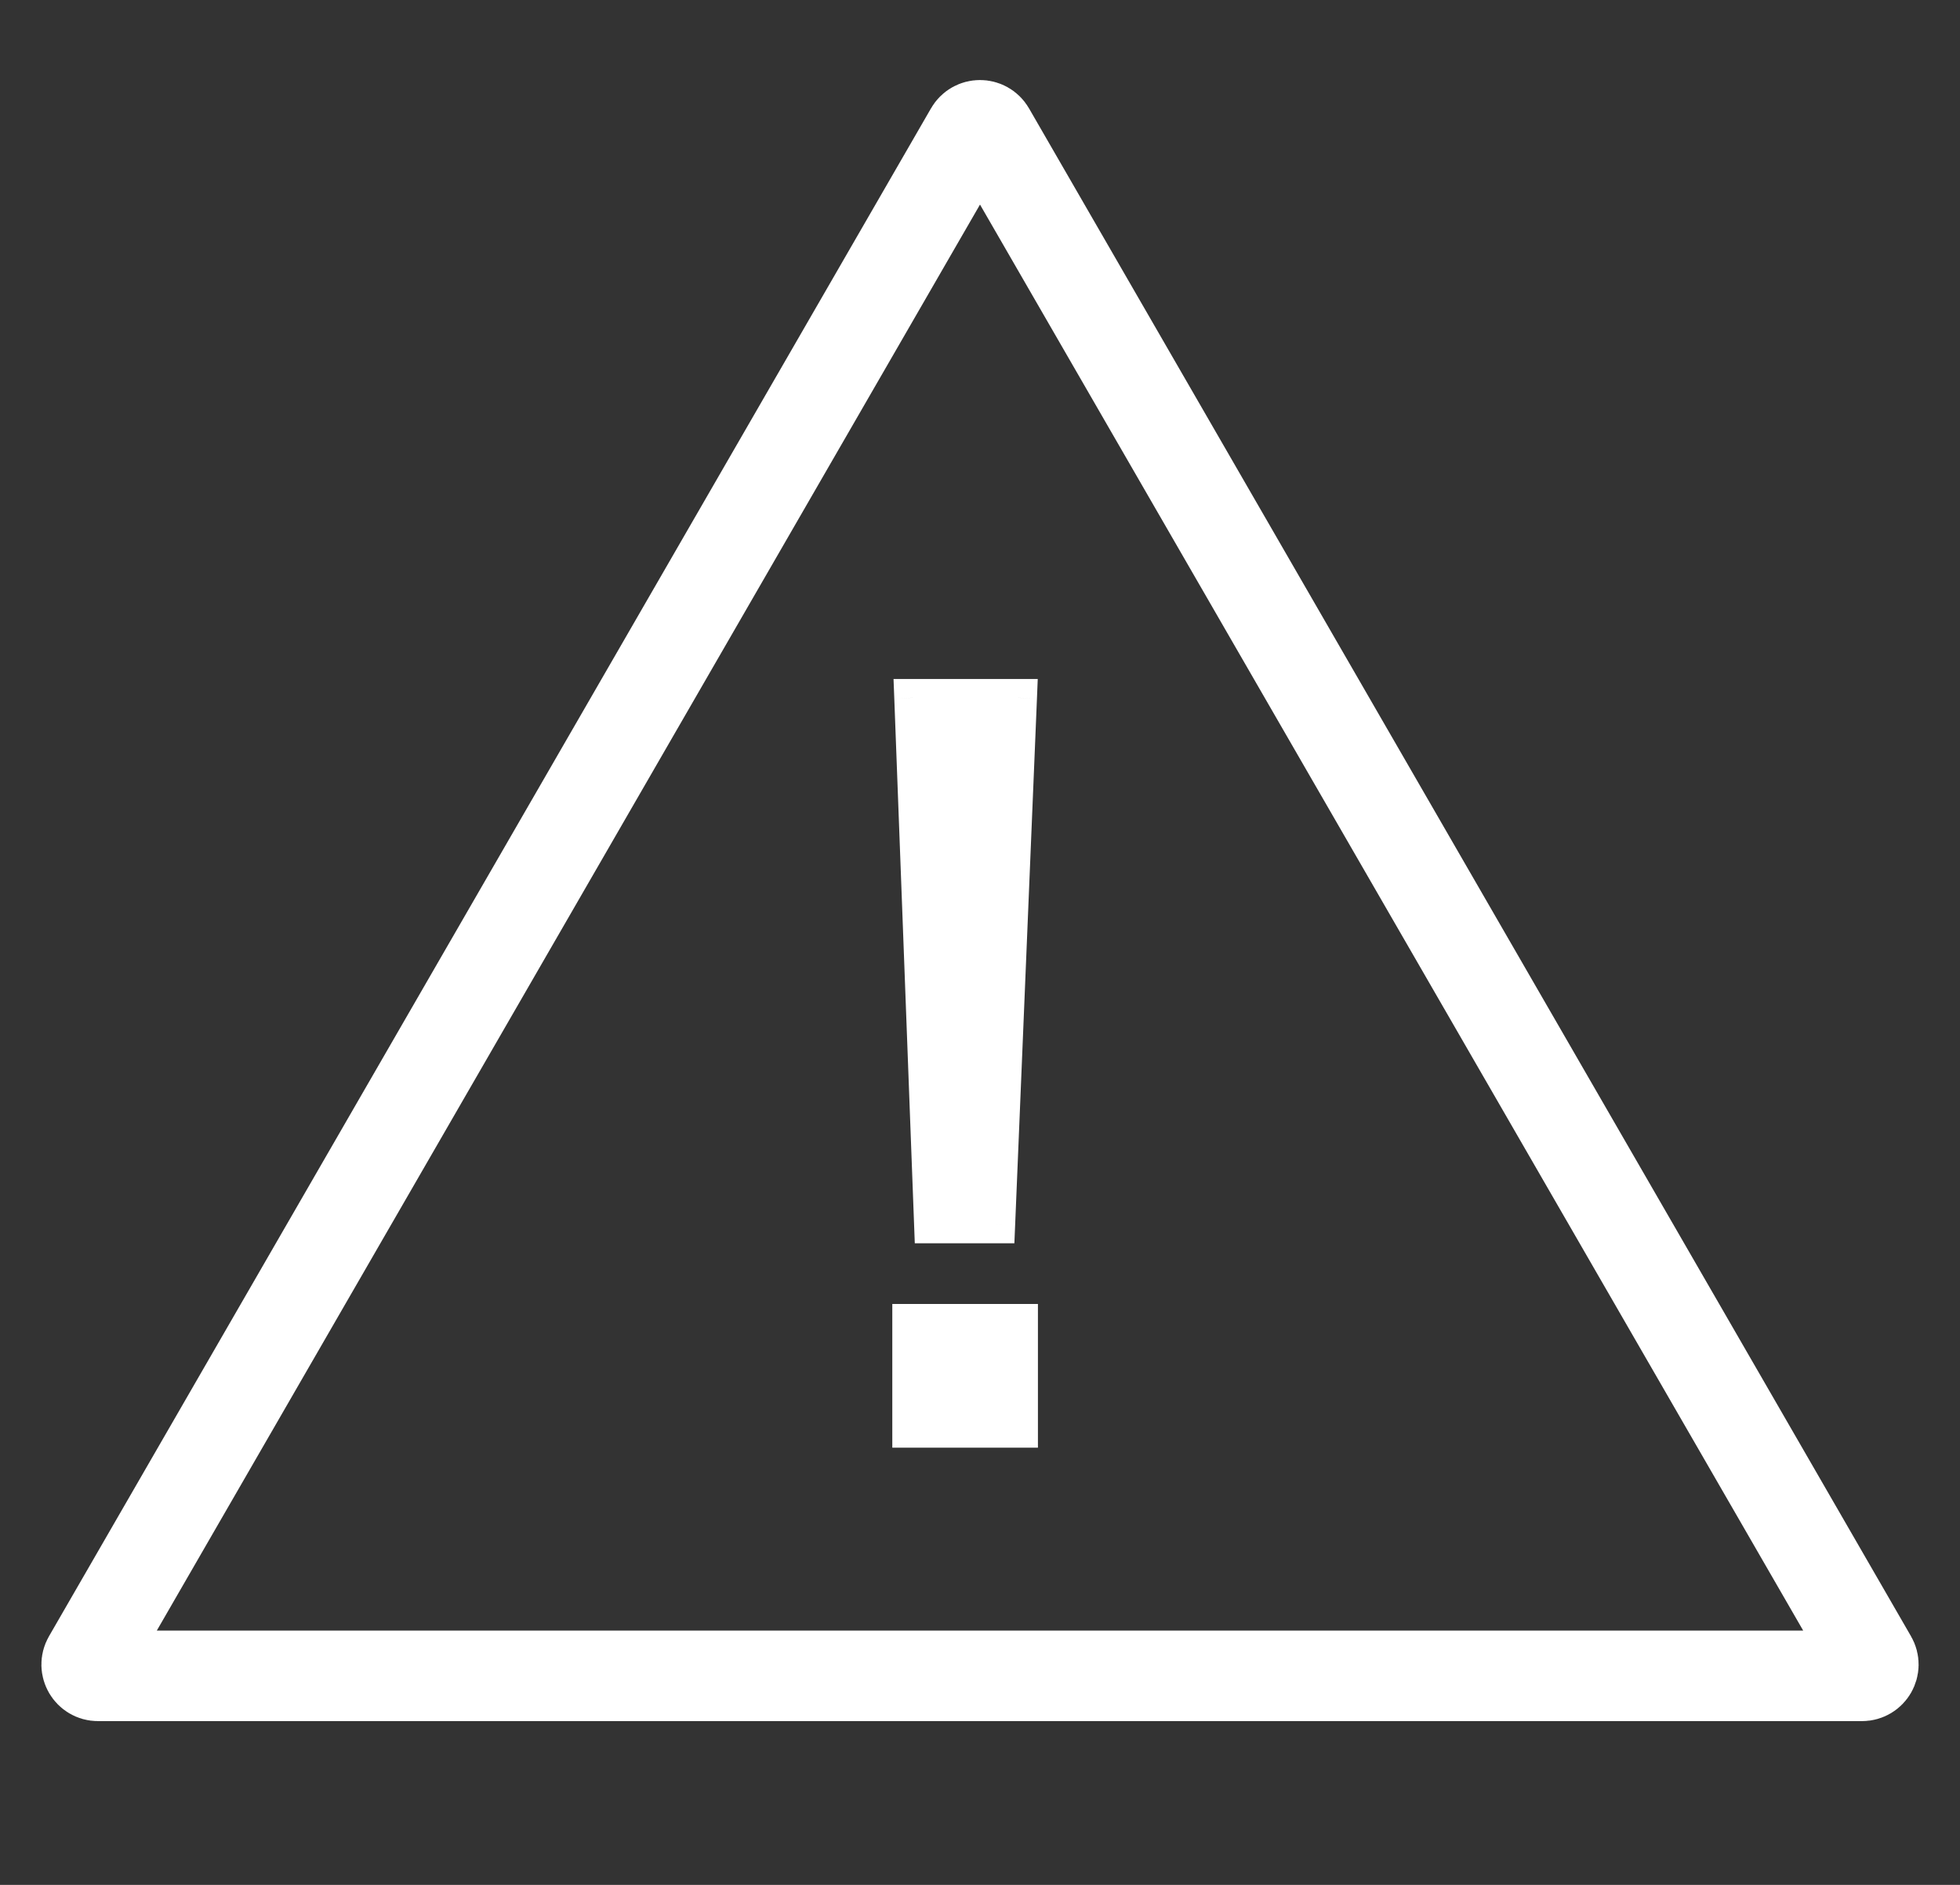 <svg width="52" height="50" viewBox="0 0 52 50" fill="none" xmlns="http://www.w3.org/2000/svg">
<rect x="0" y="0" width="52" height="50" fill="#333333" stroke="none"/>
<mask id="path-1-outside-1_58_6408" maskUnits="userSpaceOnUse" x="23.196" y="17.377" width="5" height="22" fill="black">
<rect fill="white" x="23.196" y="17.377" width="5" height="22"/>
<path d="M27.013 18.509L26.434 32.483H24.75L24.224 18.509H27.013ZM27.039 35.088V37.904H24.171V35.088H27.039Z"/>
</mask>
<path d="M27.013 18.509L26.434 32.483H24.75L24.224 18.509H27.013ZM27.039 35.088V37.904H24.171V35.088H27.039Z" fill="white"/>
<path d="M27.013 18.509L27.511 18.53L27.532 18.012H27.013V18.509ZM26.434 32.483V32.981H26.912L26.932 32.504L26.434 32.483ZM24.75 32.483L24.252 32.502L24.27 32.981H24.75V32.483ZM24.224 18.509V18.012H23.706L23.726 18.528L24.224 18.509ZM27.039 35.088H27.537V34.59H27.039V35.088ZM27.039 37.904V38.402H27.537V37.904H27.039ZM24.171 37.904H23.673V38.402H24.171V37.904ZM24.171 35.088V34.59H23.673V35.088H24.171ZM26.515 18.489L25.936 32.462L26.932 32.504L27.511 18.53L26.515 18.489ZM26.434 31.985H24.75V32.981H26.434V31.985ZM25.247 32.464L24.721 18.491L23.726 18.528L24.252 32.502L25.247 32.464ZM24.224 19.008H27.013V18.012H24.224V19.008ZM26.541 35.088V37.904H27.537V35.088H26.541ZM27.039 37.406H24.171V38.402H27.039V37.406ZM24.669 37.904V35.088H23.673V37.904H24.669ZM24.171 35.586H27.039V34.59H24.171V35.586Z" fill="white" mask="url(#path-1-outside-1_58_6408)"/>
<path d="M25.74 3.475C25.855 3.274 26.144 3.274 26.26 3.475L49.66 44.005C49.776 44.205 49.631 44.455 49.4 44.455H27.501H24.499H2.6C2.369 44.455 2.224 44.205 2.34 44.005L25.74 3.475Z" stroke="white" stroke-width="2.402"/>
</svg>
